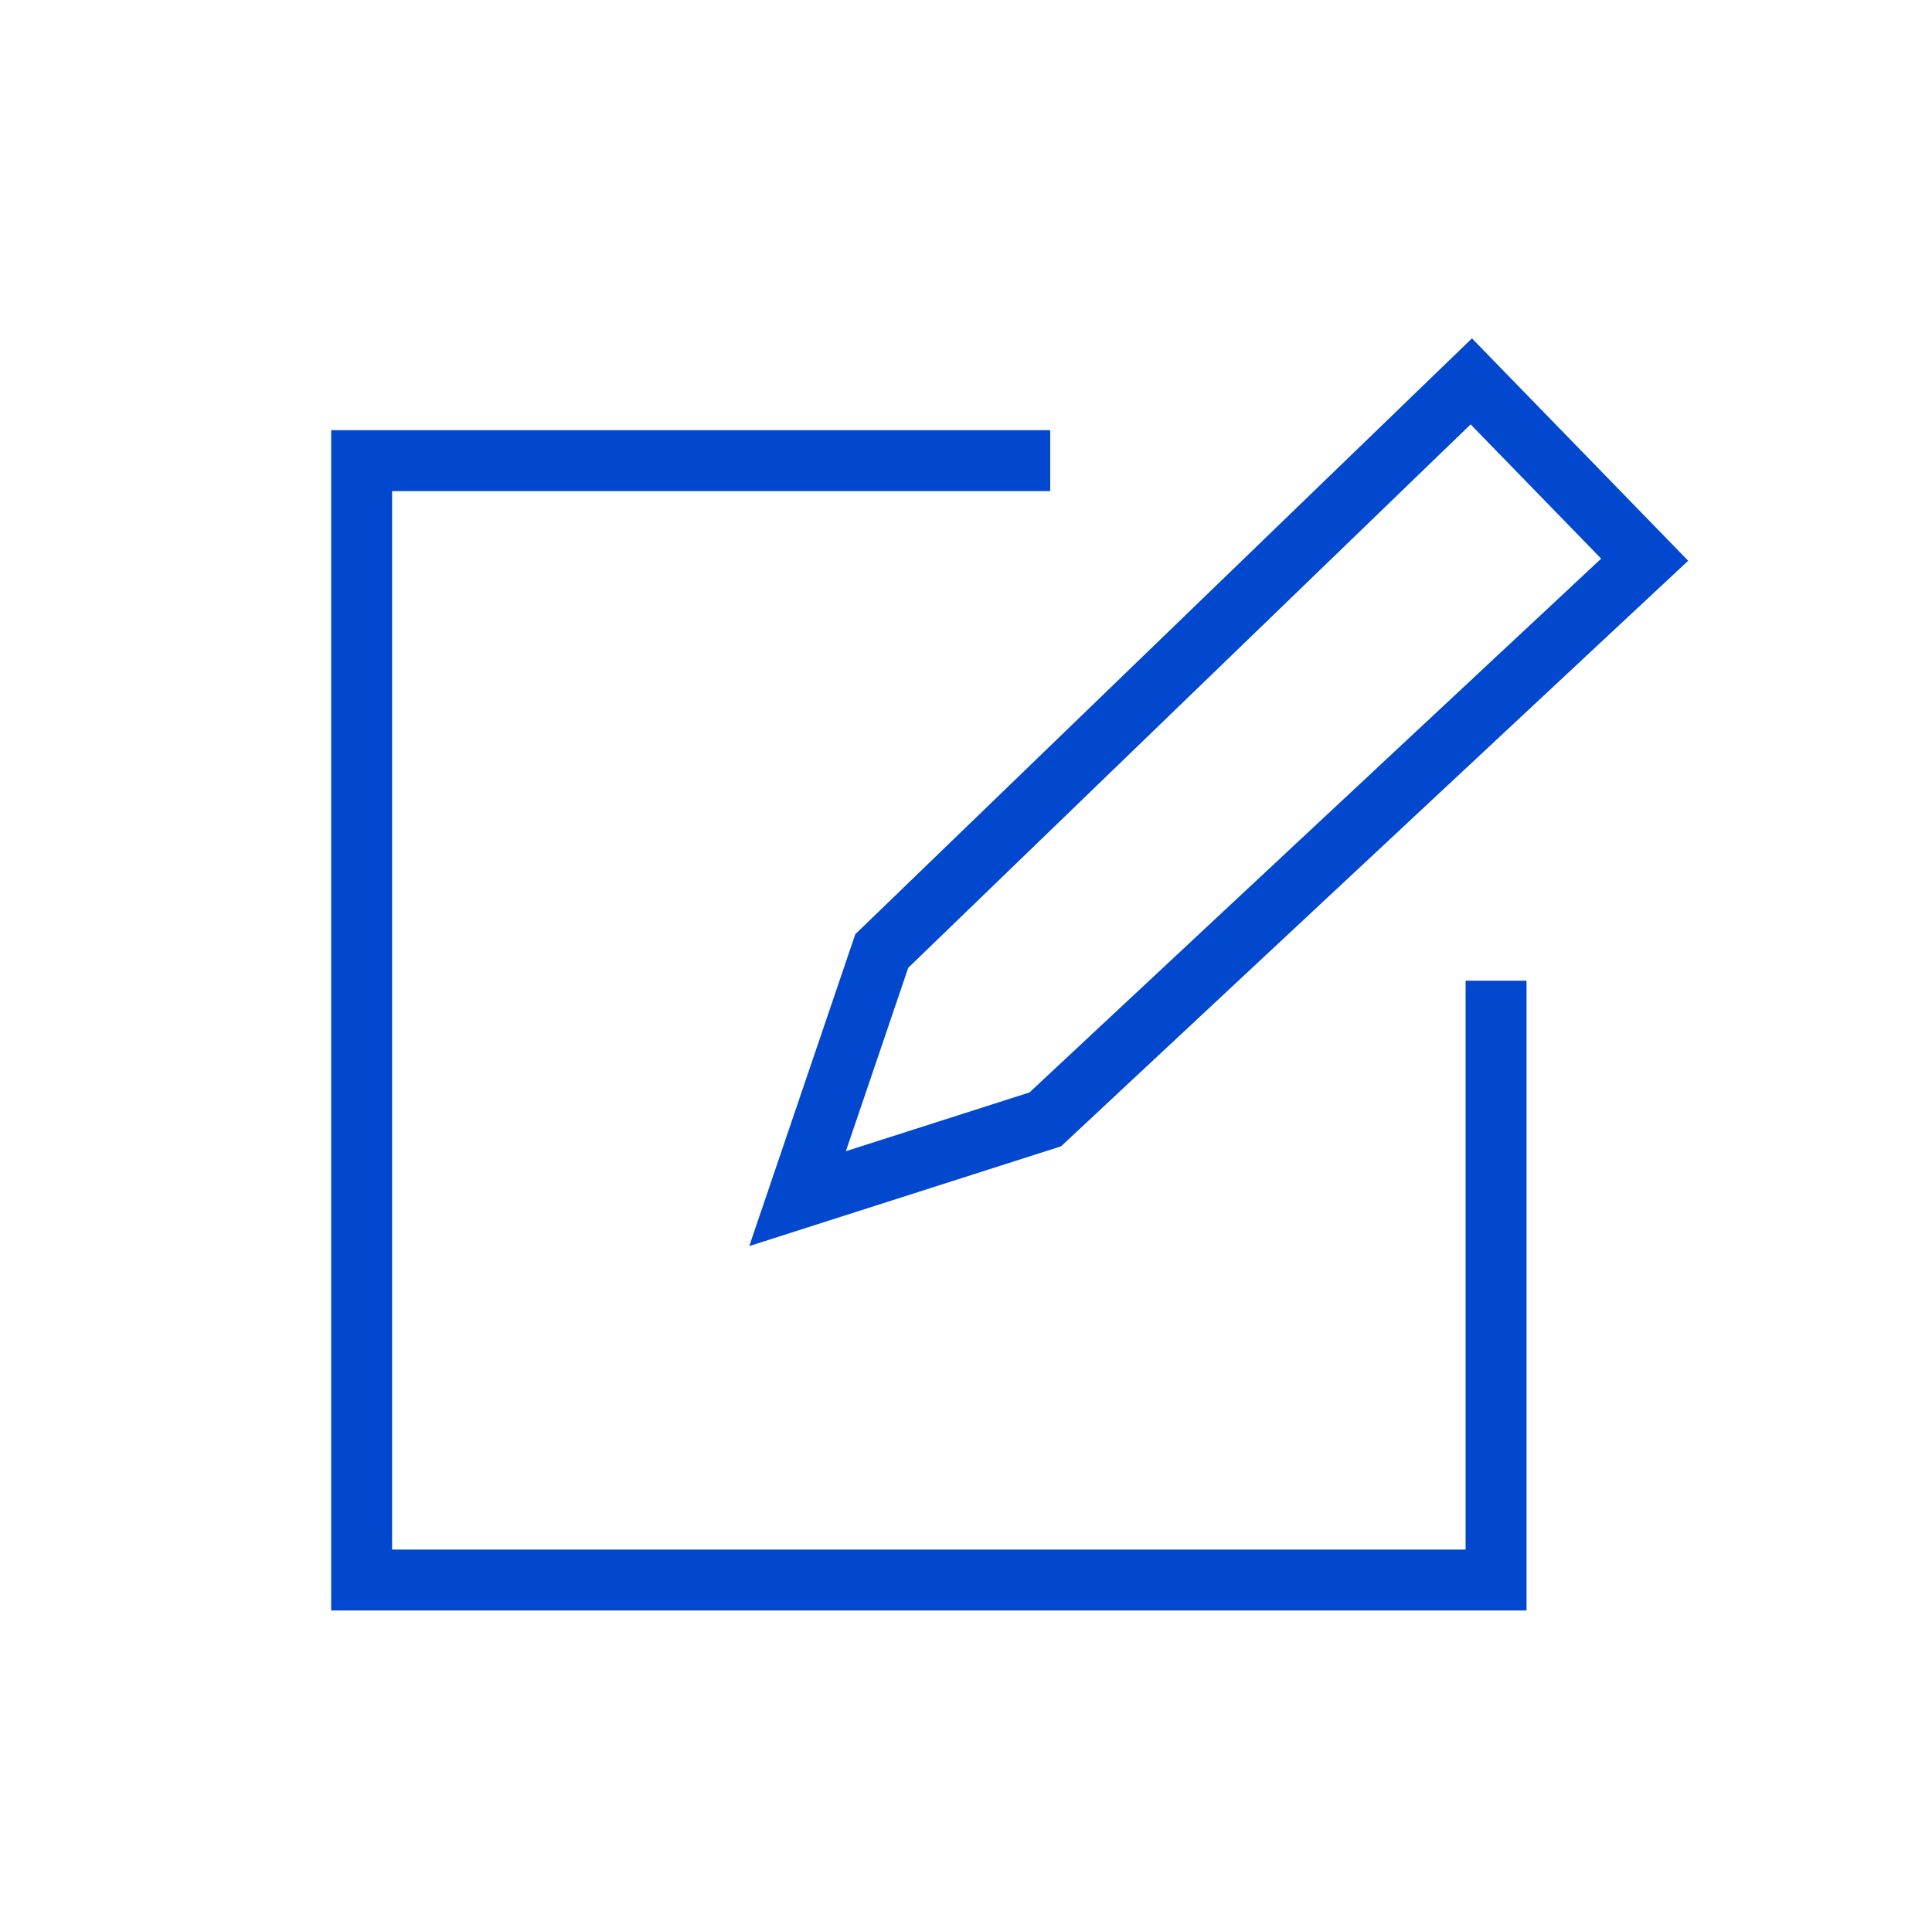 <?xml version="1.0" encoding="utf-8"?>
<!-- Generator: Adobe Illustrator 23.1.0, SVG Export Plug-In . SVG Version: 6.00 Build 0)  -->
<svg version="1.1" id="图层_1" xmlns="http://www.w3.org/2000/svg" xmlns:xlink="http://www.w3.org/1999/xlink" x="0px" y="0px"
	 viewBox="0 0 39 38.7" style="enable-background:new 0 0 39 38.7;" xml:space="preserve">
<style type="text/css">
	.st0{fill:none;stroke:#0248CE;stroke-width:1.417;stroke-miterlimit:10;}
	.st1{fill:none;stroke:#0248CE;stroke-width:1.23;stroke-miterlimit:10;}
	.st2{fill:none;stroke:#0248CE;stroke-width:1.239;stroke-miterlimit:10;}
</style>
<polyline class="st1" points="21.2,9.3 7.3,9.3 7.3,31.9 30.2,31.9 30.2,19.8 "/>
<polygon class="st1" points="29.7,7.7 33.2,11.3 21.1,22.6 16.1,24.2 17.8,19.2 "/>
</svg>

